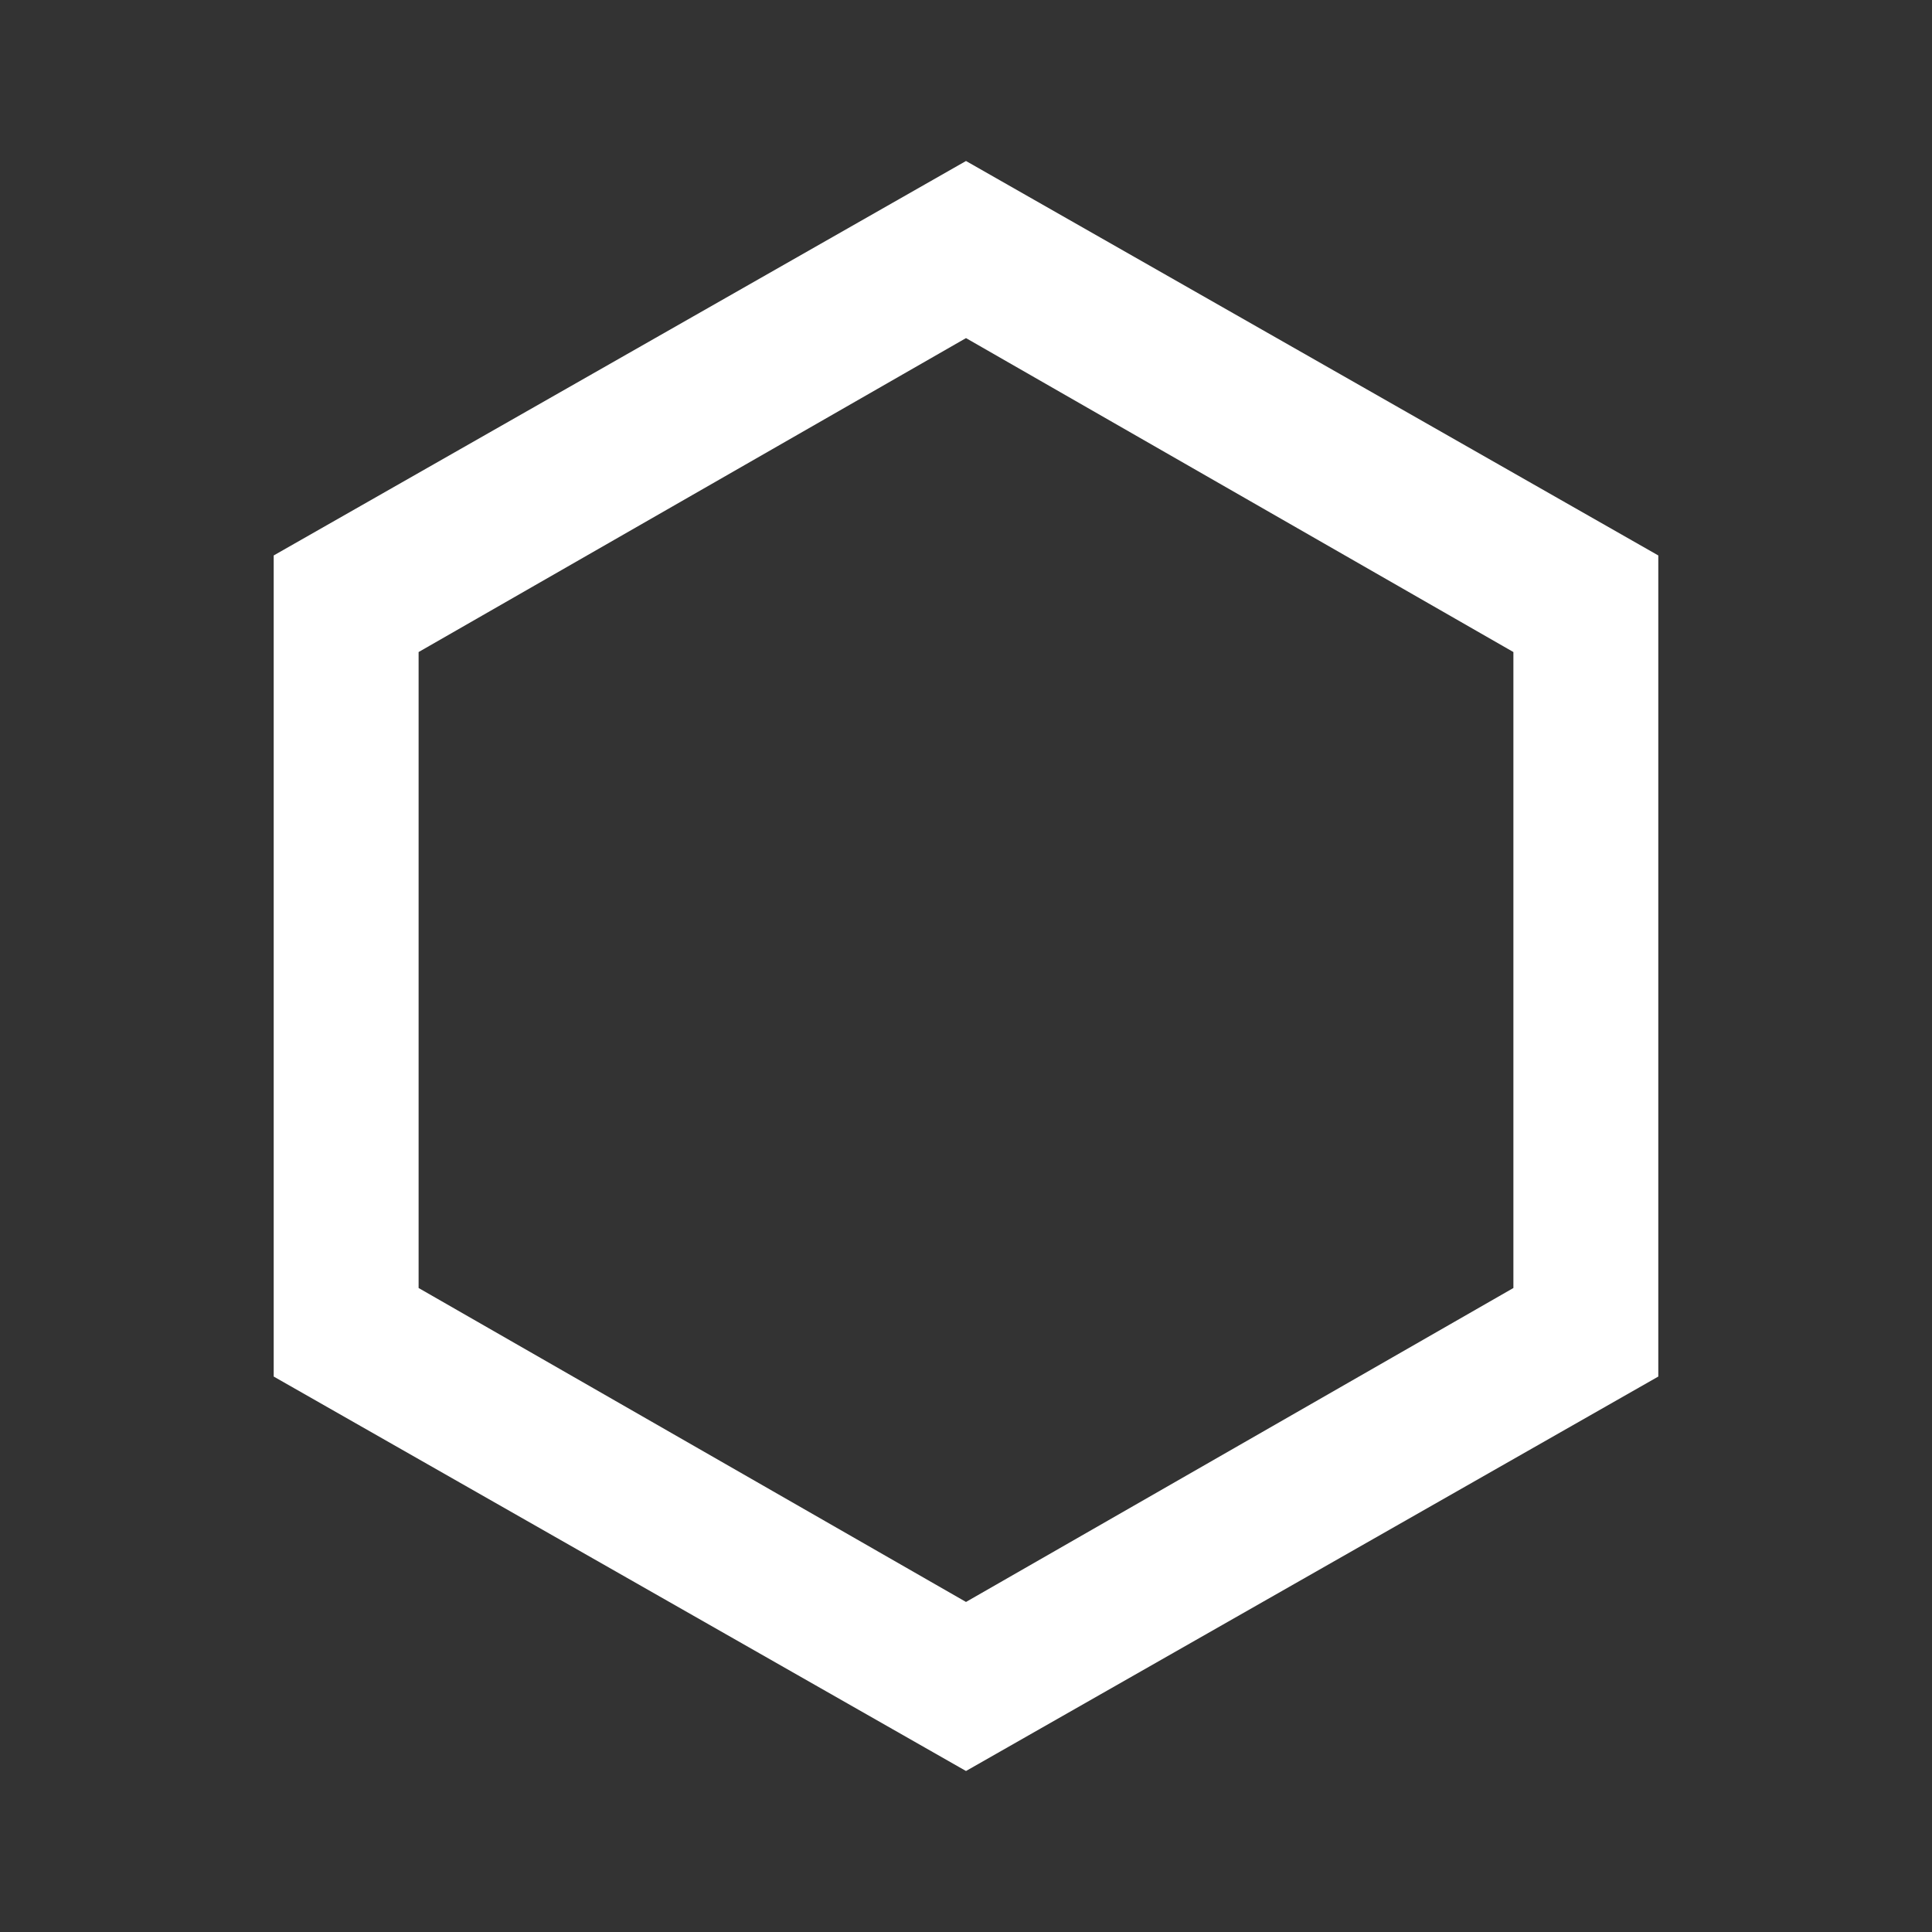 <?xml version="1.0" encoding="UTF-8"?>
<svg xmlns="http://www.w3.org/2000/svg" version="1.1" viewBox="0 0 24 24">
  <rect x="0" y="0" width="24" height="24" fill="#333333" stroke="none"/>
  <defs>
    <style>
      .cls-1 {
        fill: #fff;
      }
    </style>
  </defs>
  <g>
    <g id="Layer_1">
      <path class="cls-1" d="M20.6,17.1l-8.6,4.9-8.6-4.9V6.9L12,2l8.6,4.9v10.2ZM12,4.2l-6.8,3.9v7.9l6.8,3.9,6.8-3.9v-7.9s-6.8-3.9-6.8-3.9Z"></path>
    </g>
  </g>
</svg>
